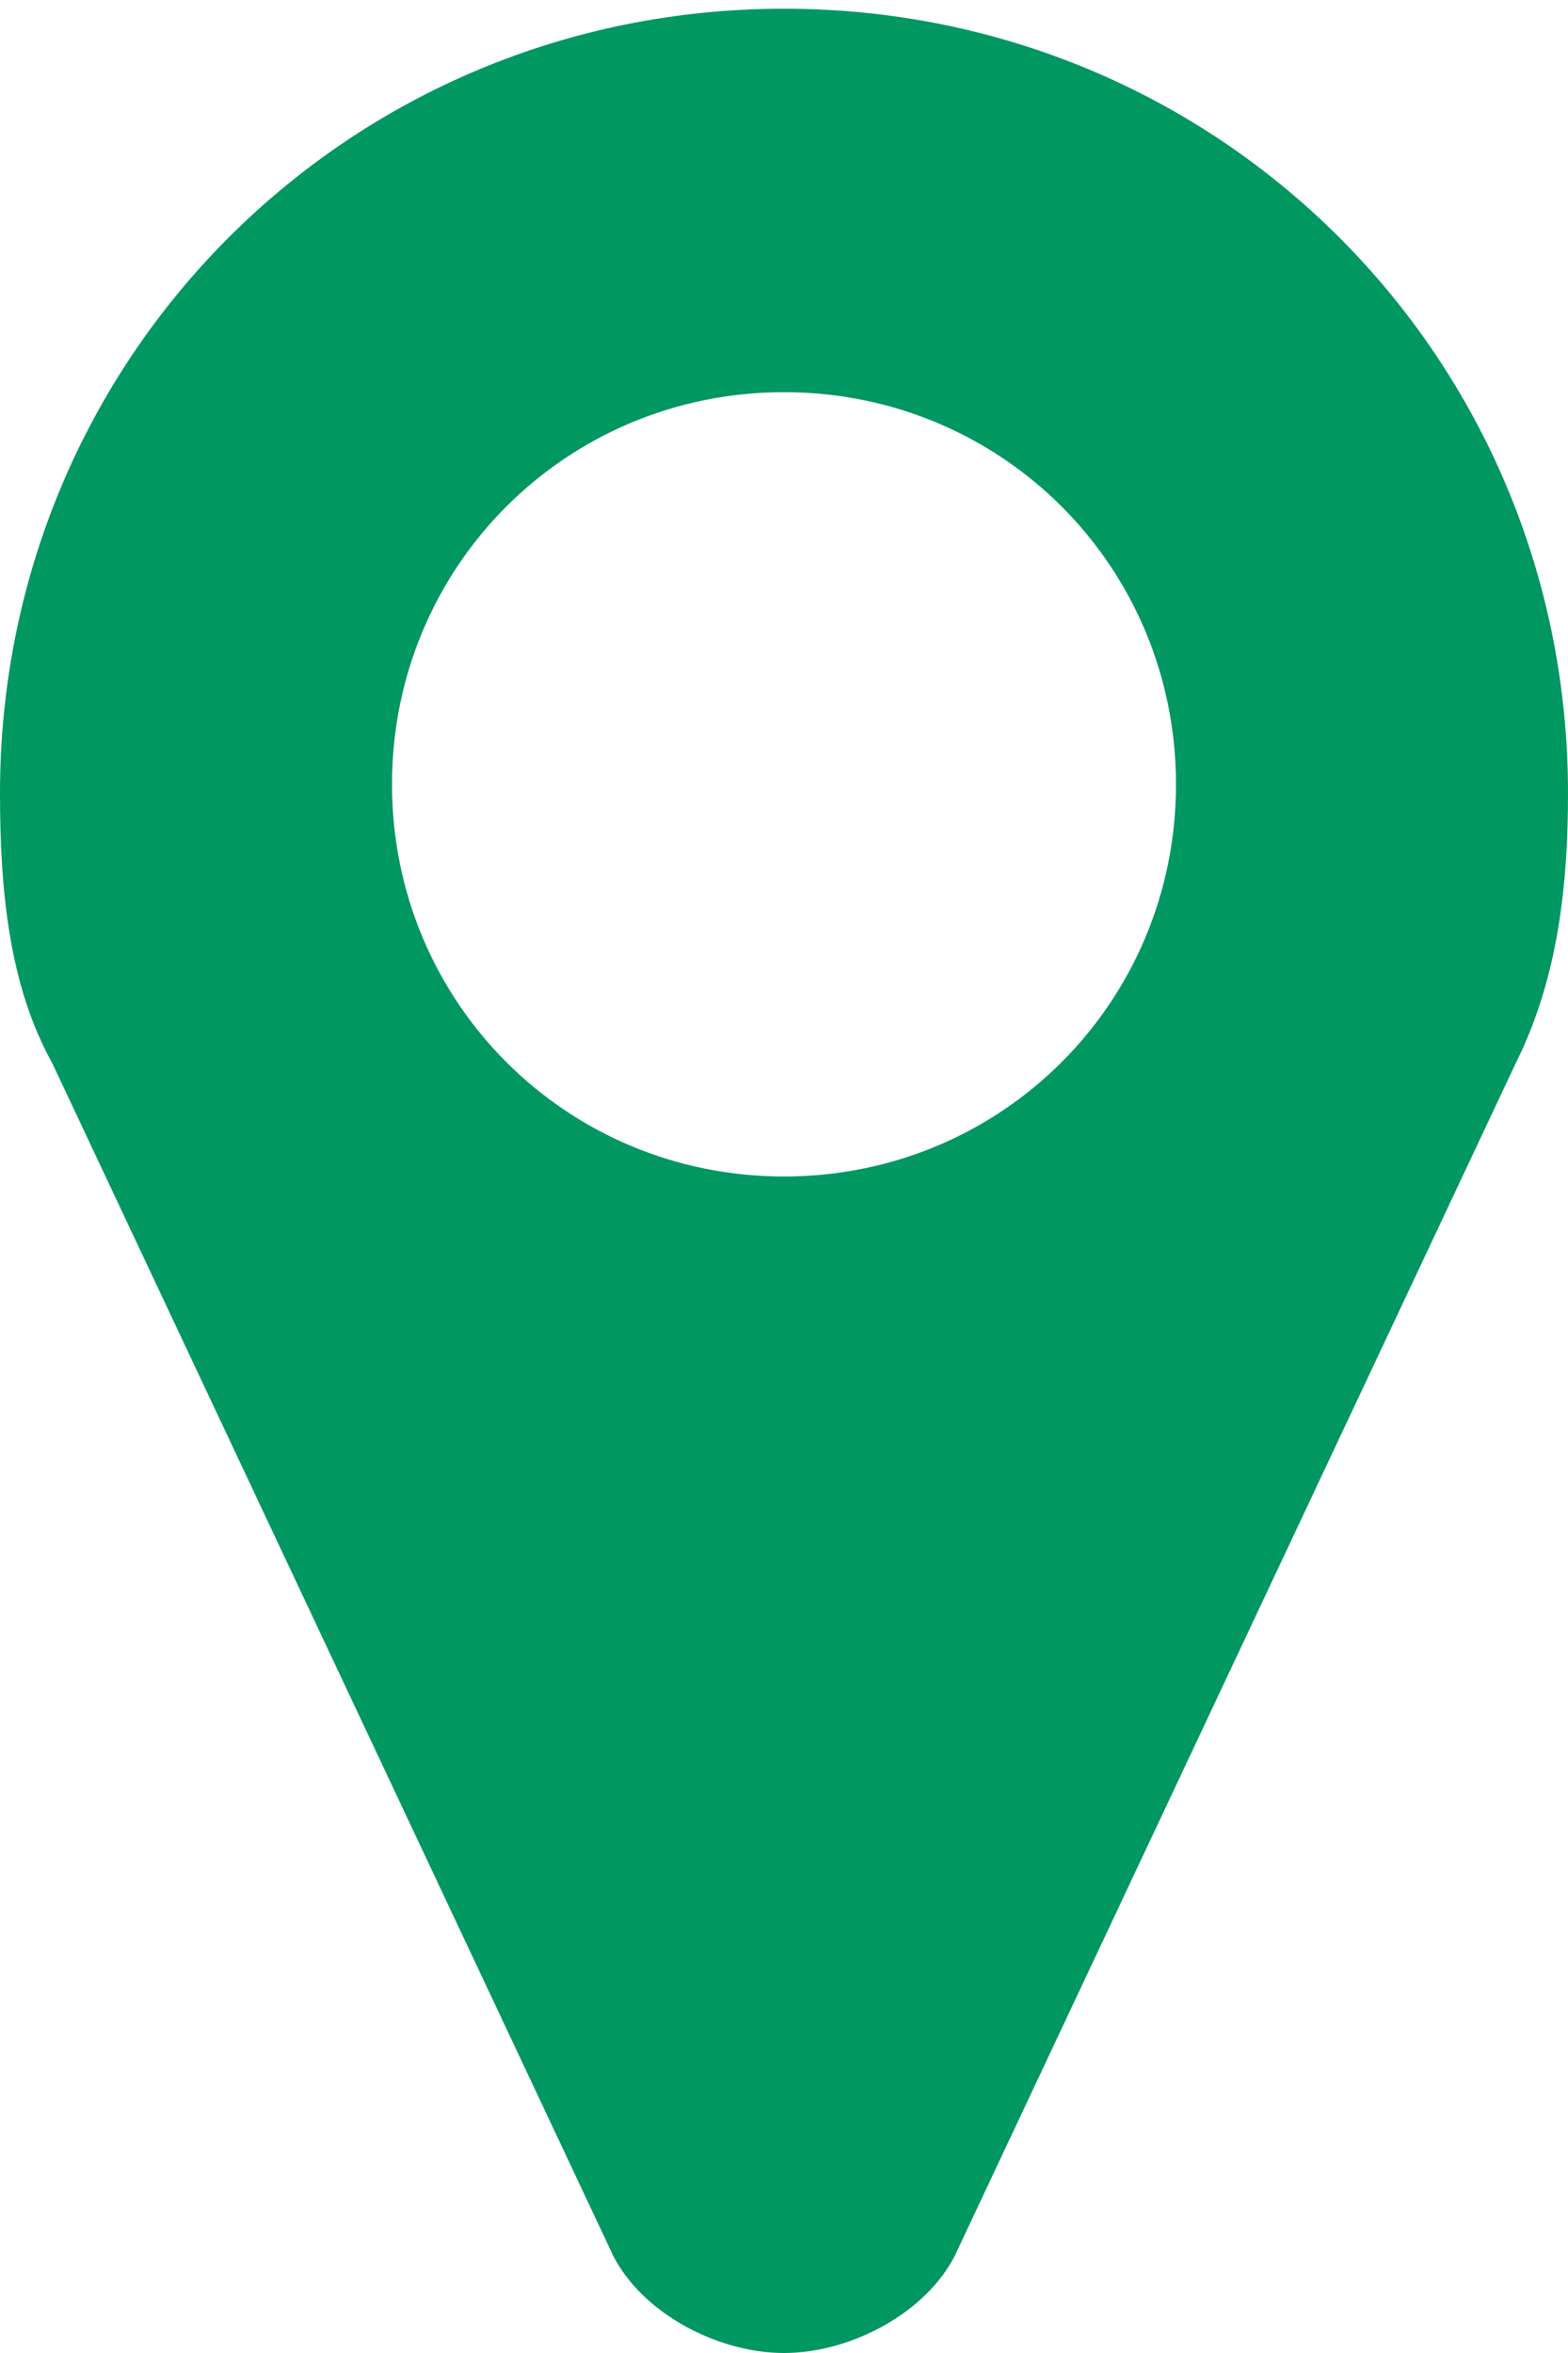 <svg version="1.1" id="Layer_1" xmlns="http://www.w3.org/2000/svg" xmlns:xlink="http://www.w3.org/1999/xlink" x="0px" y="0px"
	 width="18px" height="27px" viewBox="0 0 18 27" style="enable-background:new 0 0 18 27;" xml:space="preserve">
<style type="text/css">
	.st0{fill:#009762;}
</style>
<g id="Page-1">
	<g id="Scholen---lijst" transform="translate(-428, -864)">
		<g id="Filter-_x2B_-resultaten-lijst" transform="translate(384, 511)">
			<path id="_xF041_" class="st0" d="M53,380c0.8,0,1.7-0.5,2-1.2l6.4-13.6c0.5-1,0.6-2.1,0.6-3.1c0-5-4-9-9-9c-5,0-9,4-9,9
				c0,1.1,0.1,2.2,0.6,3.1l6.4,13.6C51.3,379.5,52.2,380,53,380z M53,366.5c-2.5,0-4.5-2-4.5-4.5s2-4.5,4.5-4.5c2.5,0,4.5,2,4.5,4.5
				S55.5,366.5,53,366.5z"/>
		</g>
	</g>
</g>
</svg>

